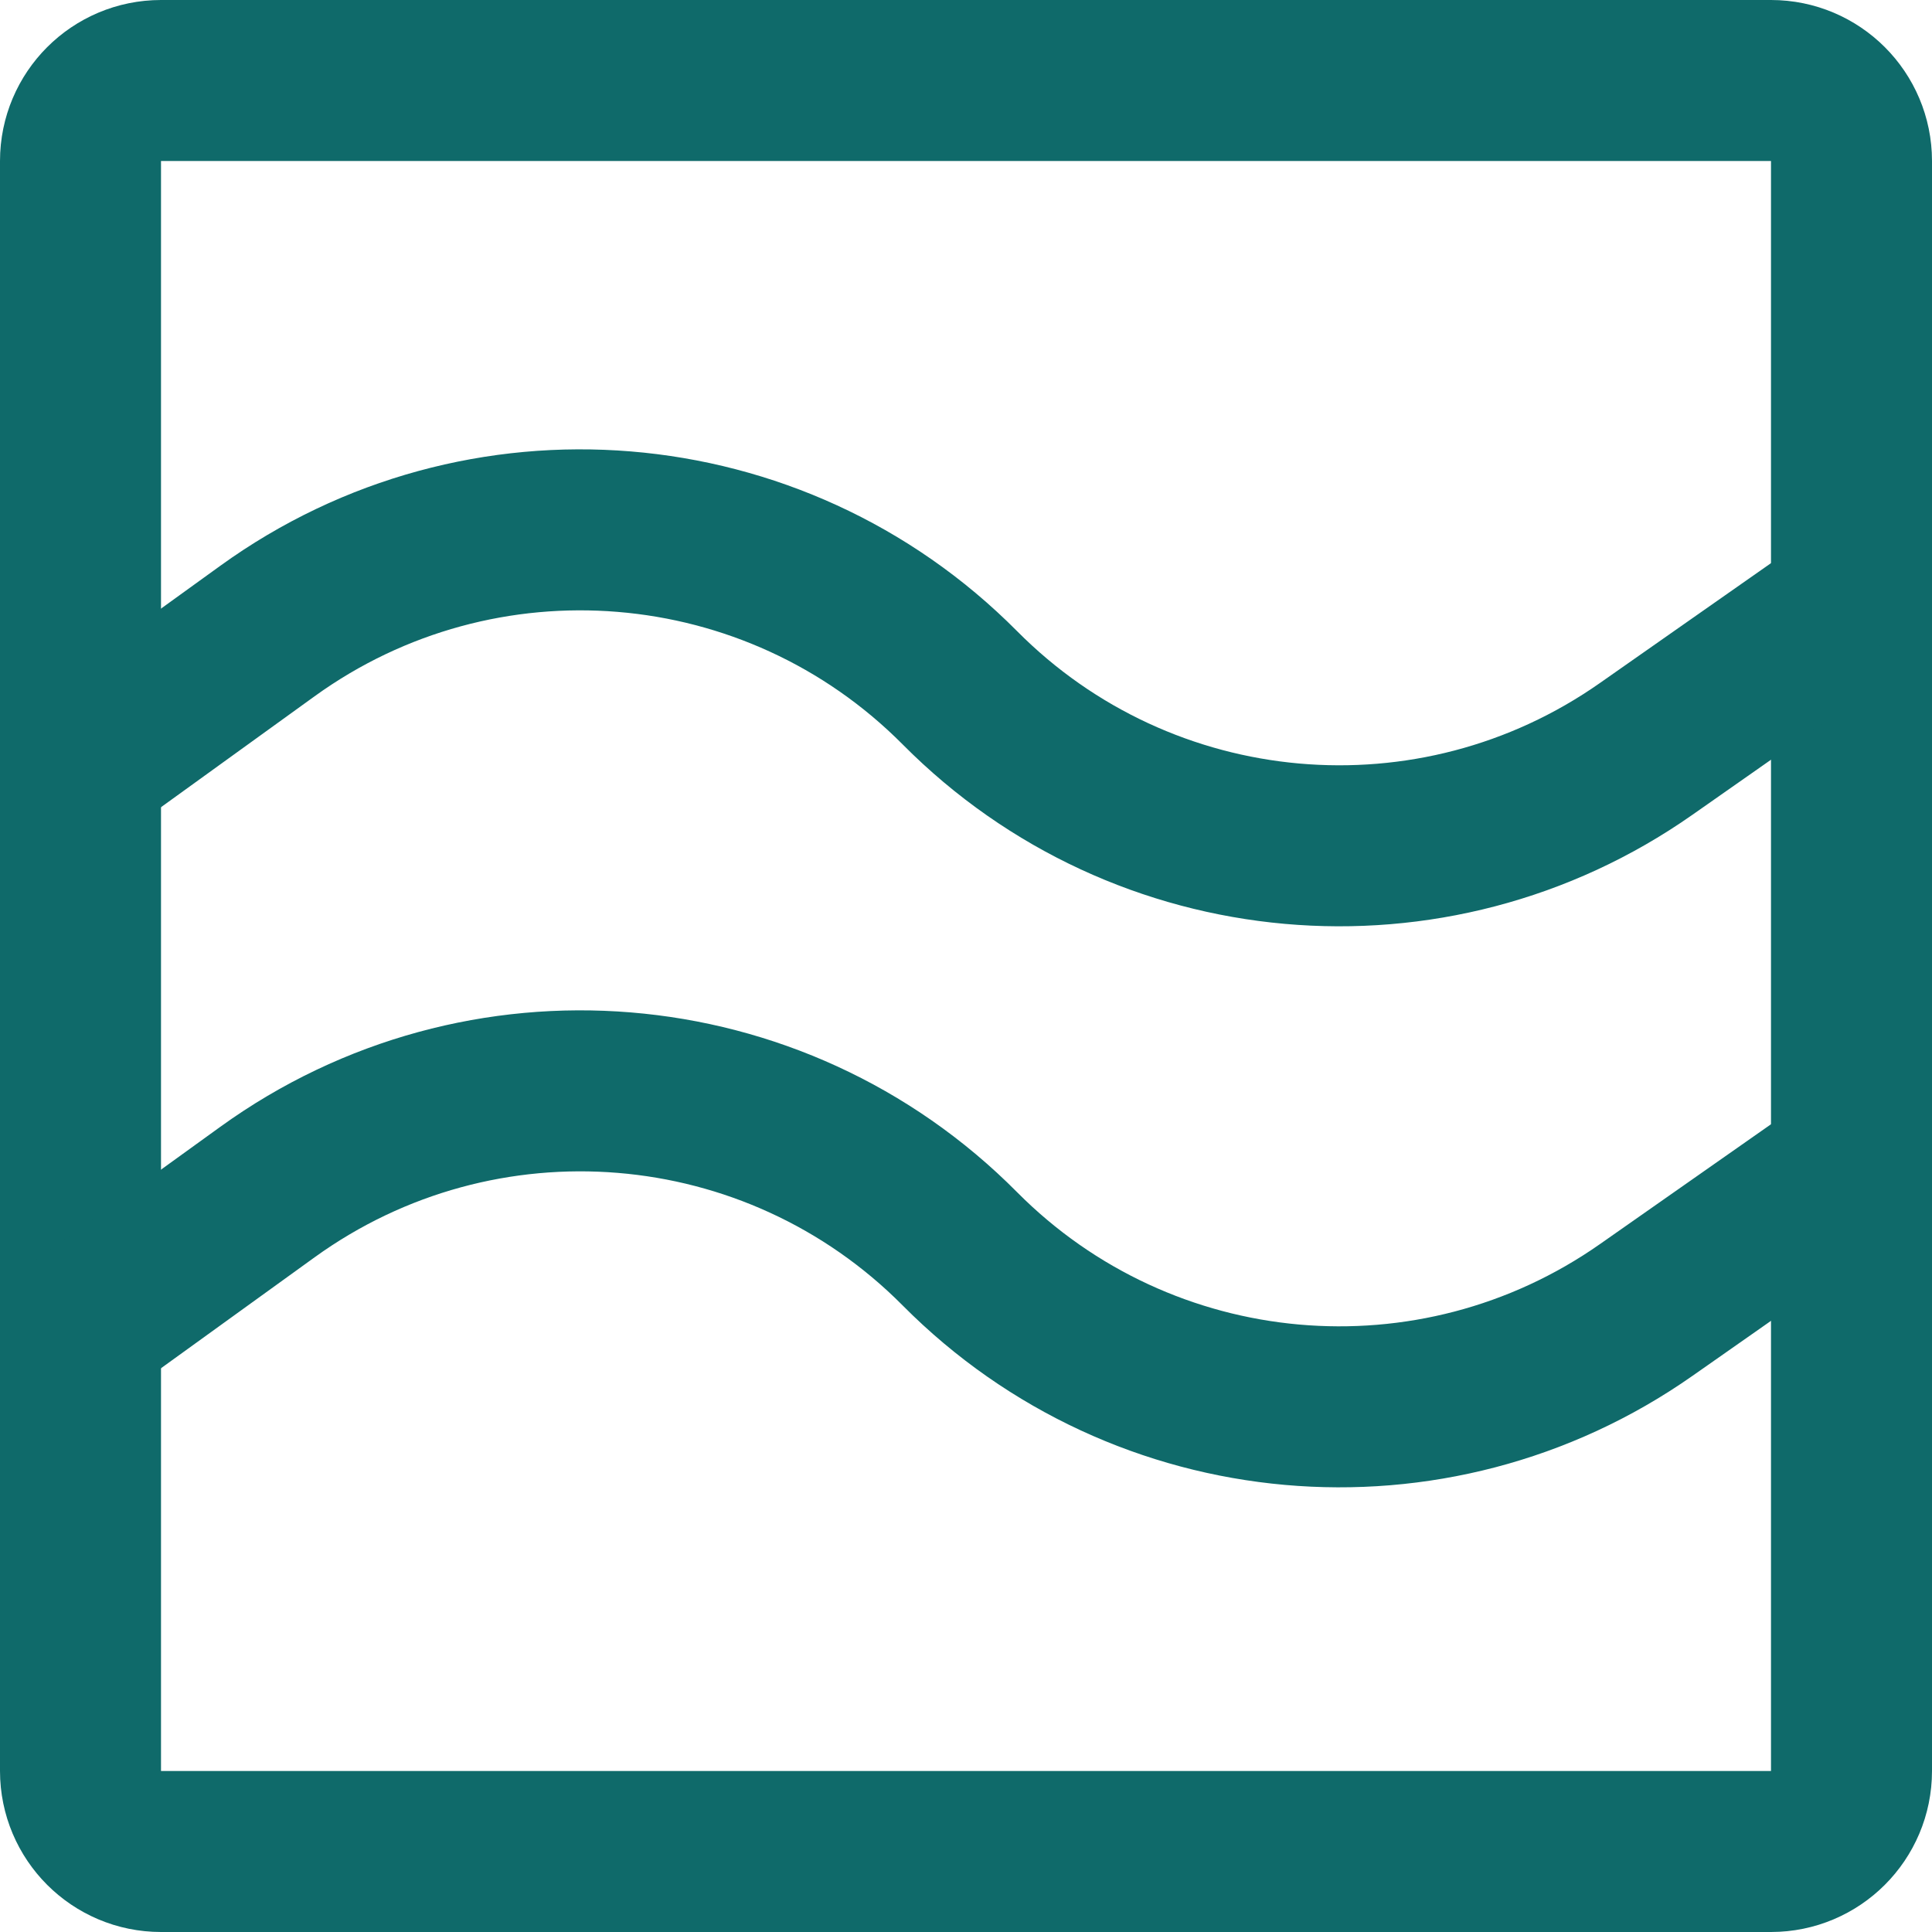 <svg width="18" height="18" viewBox="0 0 18 18" fill="none" xmlns="http://www.w3.org/2000/svg">
<g clip-path="url(#clip0_15228_5310)">
<path d="M17.25 16.5C17.25 16.914 16.914 17.25 16.5 17.25H1.5C1.086 17.25 0.75 16.914 0.75 16.5V1.5C0.75 1.086 1.086 0.75 1.5 0.75L16.5 0.75C16.914 0.75 17.25 1.086 17.25 1.5V16.5Z" stroke="#0F6A6A" stroke-width="1.5" stroke-linejoin="round"/>
<path d="M0.75 7.137L2.492 5.879C4.479 4.444 7.216 4.669 8.943 6.408C10.651 8.129 13.351 8.37 15.336 6.978L17.25 5.637" stroke="#0F6A6A" stroke-width="1.5" stroke-linejoin="round"/>
<path d="M0.75 12.364L2.492 11.106C4.48 9.671 7.216 9.895 8.943 11.635C10.652 13.356 13.351 13.597 15.337 12.205L17.251 10.864" stroke="#0F6A6A" stroke-width="1.5" stroke-linejoin="round"/>
</g>
<defs>
<clipPath id="clip0_15228_5310">
<rect width="18" height="18" fill="white"/>
</clipPath>
</defs>
</svg>
